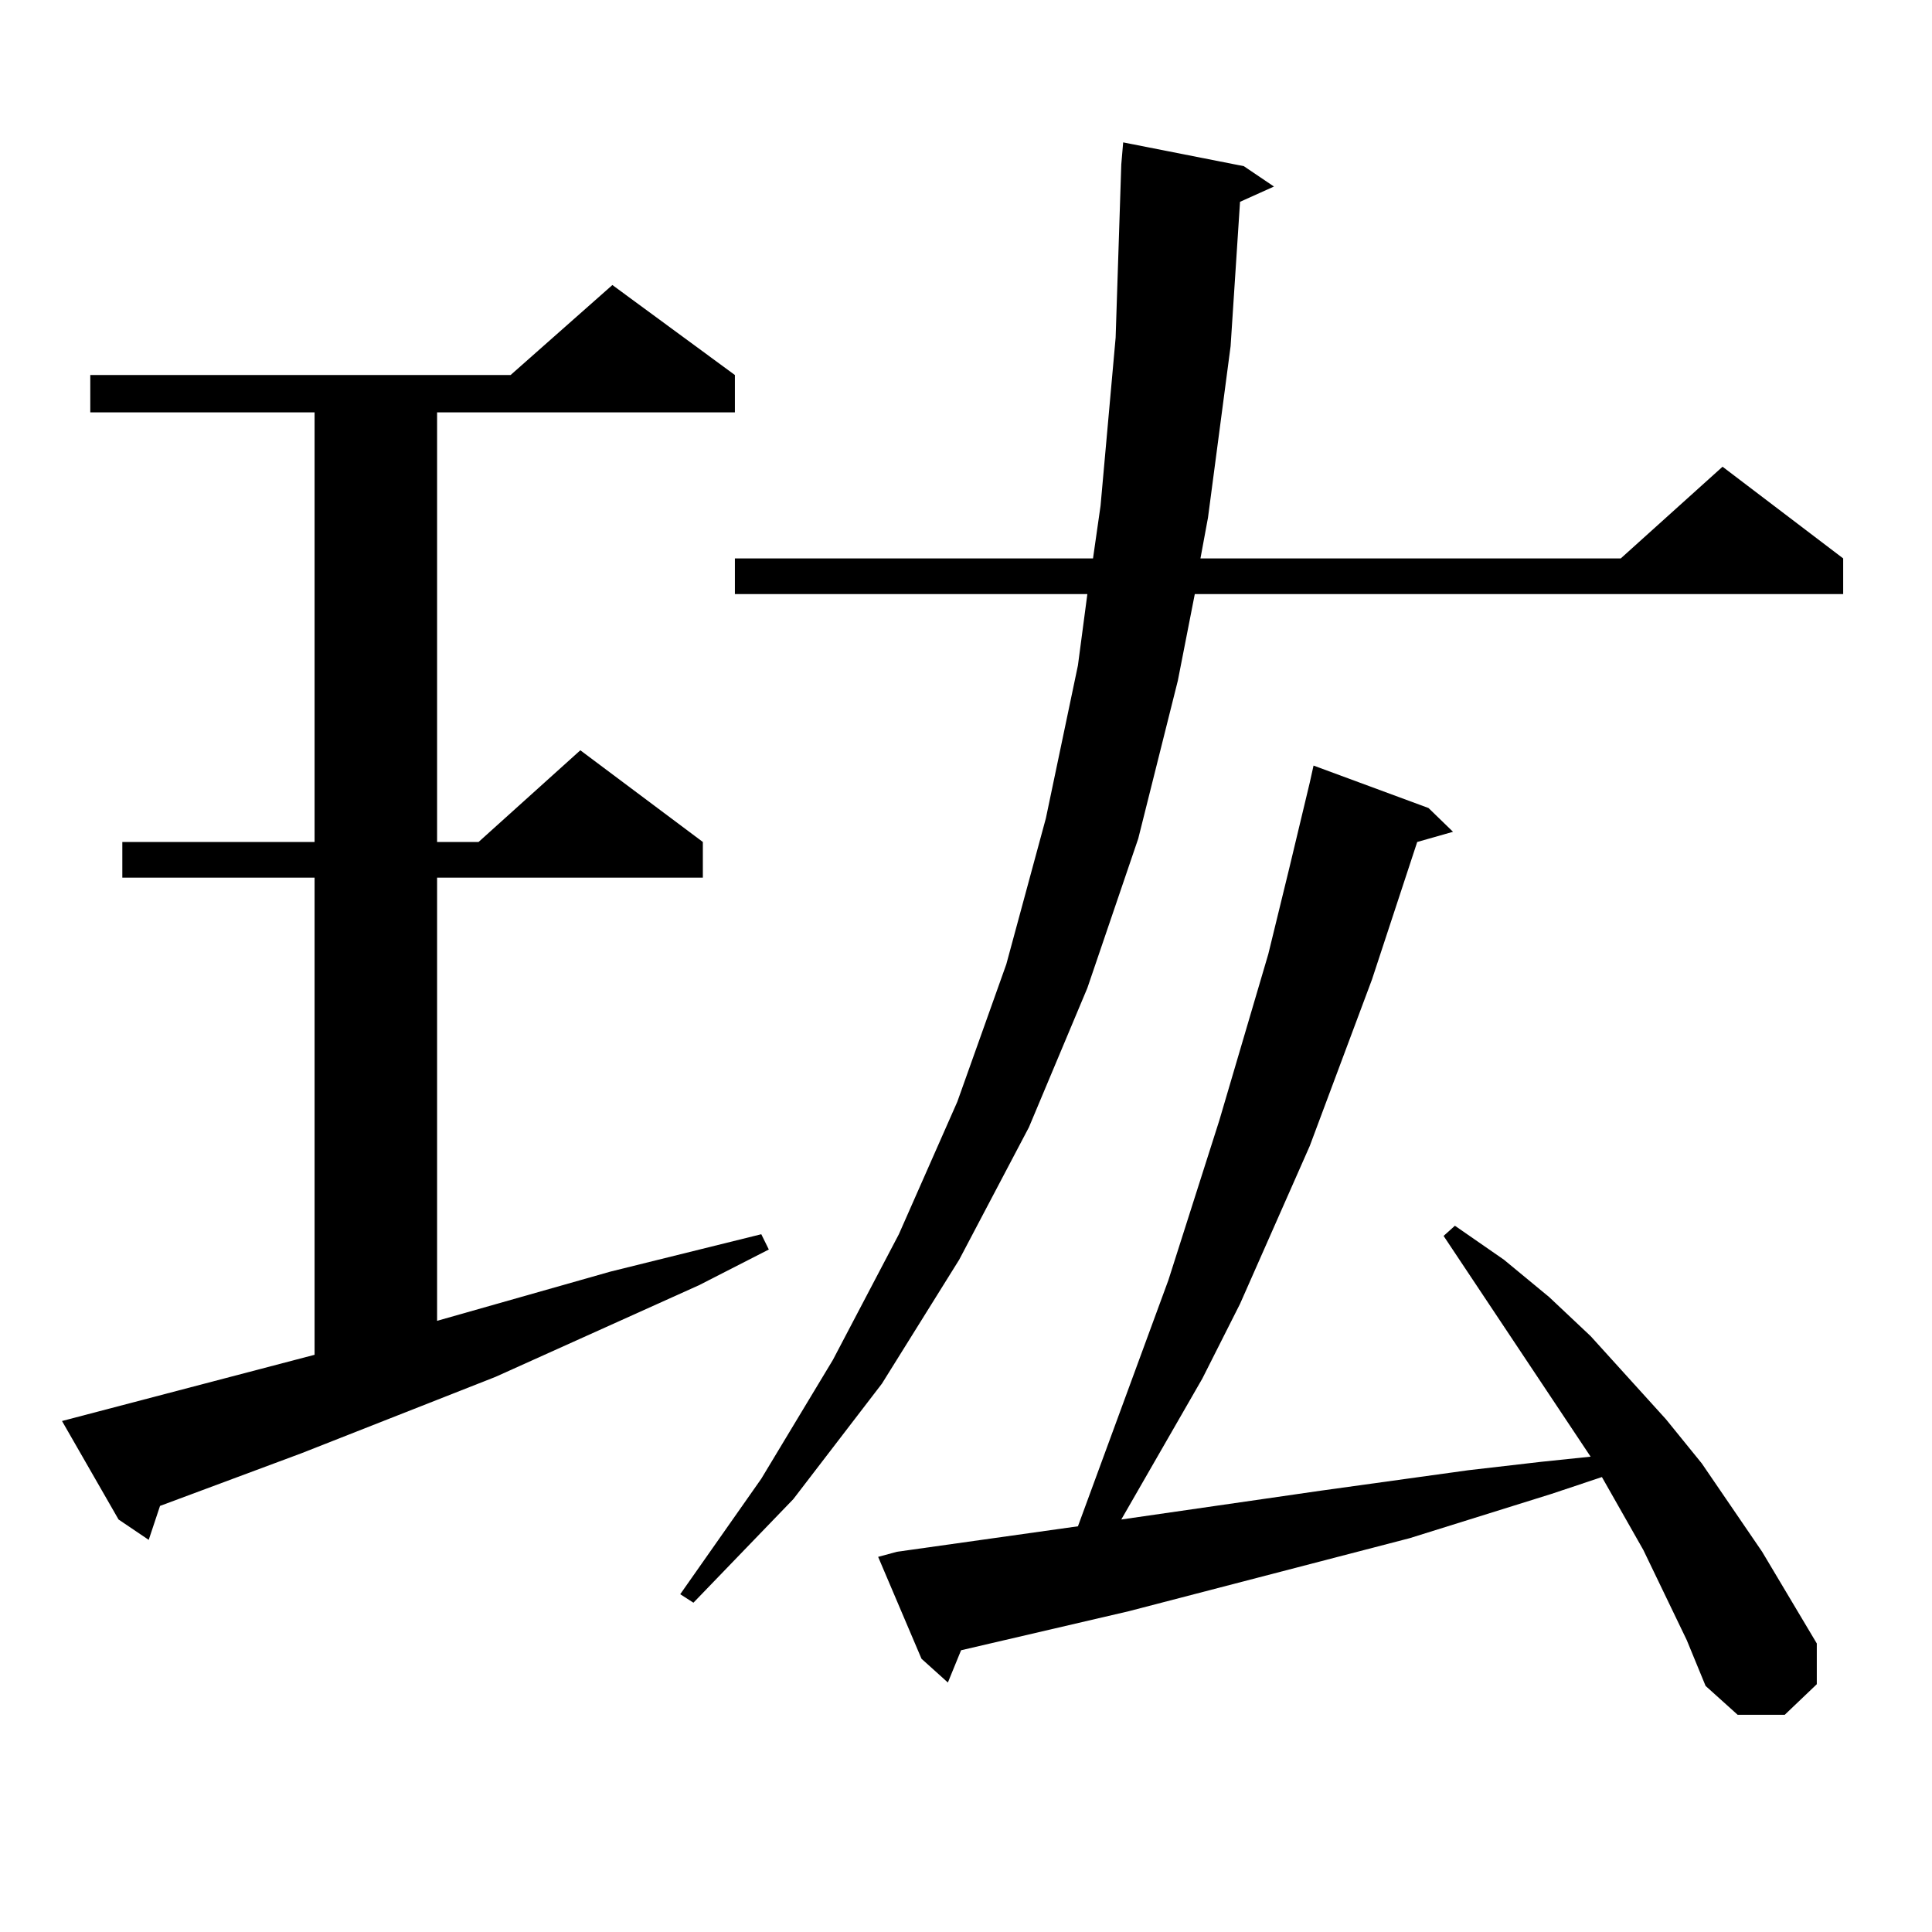 <?xml version="1.0" encoding="utf-8"?>
<!-- Generator: Adobe Illustrator 16.0.0, SVG Export Plug-In . SVG Version: 6.00 Build 0)  -->
<!DOCTYPE svg PUBLIC "-//W3C//DTD SVG 1.1//EN" "http://www.w3.org/Graphics/SVG/1.1/DTD/svg11.dtd">
<svg version="1.1" id="图层_1" xmlns="http://www.w3.org/2000/svg" xmlns:xlink="http://www.w3.org/1999/xlink" x="0px" y="0px"
	 width="1000px" height="1000px" viewBox="0 0 1000 1000" enable-background="new 0 0 1000 1000" xml:space="preserve">
<path d="M162.825,701.238V454.266h-99.51v-18.457h99.51V213.445H46.73v-19.336h217.556l52.682-46.582l63.413,46.582v19.336H226.238
	v222.363h21.463l52.682-47.461l63.413,47.461v18.457H226.238V683.66l89.754-25.488l78.047-19.336l3.902,7.91l-36.097,18.457
	l-105.363,47.461l-100.485,39.551l-73.169,27.246l-5.854,17.578l-15.609-10.547l-29.268-50.977L162.825,701.238z M643.789,86.004
	l15.609,10.547l-17.561,7.91l-4.878,74.707l-11.707,88.77l-3.902,21.094h217.556l52.682-47.461l62.438,47.461v18.457H618.424
	l-8.78,44.824l-20.487,81.738l-26.341,77.344l-30.243,72.07l-36.097,68.555l-39.999,64.16l-45.853,59.766l-51.706,53.613
	l-6.829-4.395l41.95-59.766l37.072-61.523l34.146-65.039l30.243-68.555l25.365-71.191l20.487-75.586l16.585-79.102l4.878-36.914
	H380.381v-18.457h185.361l3.902-27.246l7.805-87.012l2.927-89.648l0.976-11.426L643.789,86.004z M873.052,848.895l-22.438-46.582
	L829.15,764.52l-26.341,8.789l-73.169,22.852l-145.362,37.793l-86.827,20.215l-6.829,16.699l-13.658-12.305l-22.438-52.734
	l9.756-2.637l93.656-13.184l46.828-127.441l26.341-82.617l25.365-86.133l10.731-43.945l10.731-44.824l1.951-8.789l59.511,21.973
	l12.683,12.305l-18.536,5.273L710.129,507l-32.194,86.133l-36.097,81.738l-19.512,38.672l-41.95,72.949l103.412-14.941
	l76.096-10.547l38.048-4.395l25.365-2.637l-76.096-114.258l5.854-5.273l25.365,17.578l23.414,19.336l21.463,20.215l39.023,43.066
	l18.536,22.852l31.219,45.703l28.292,47.461v21.094l-16.585,15.82h-24.39l-16.585-14.941L873.052,848.895z"/>
</svg>
